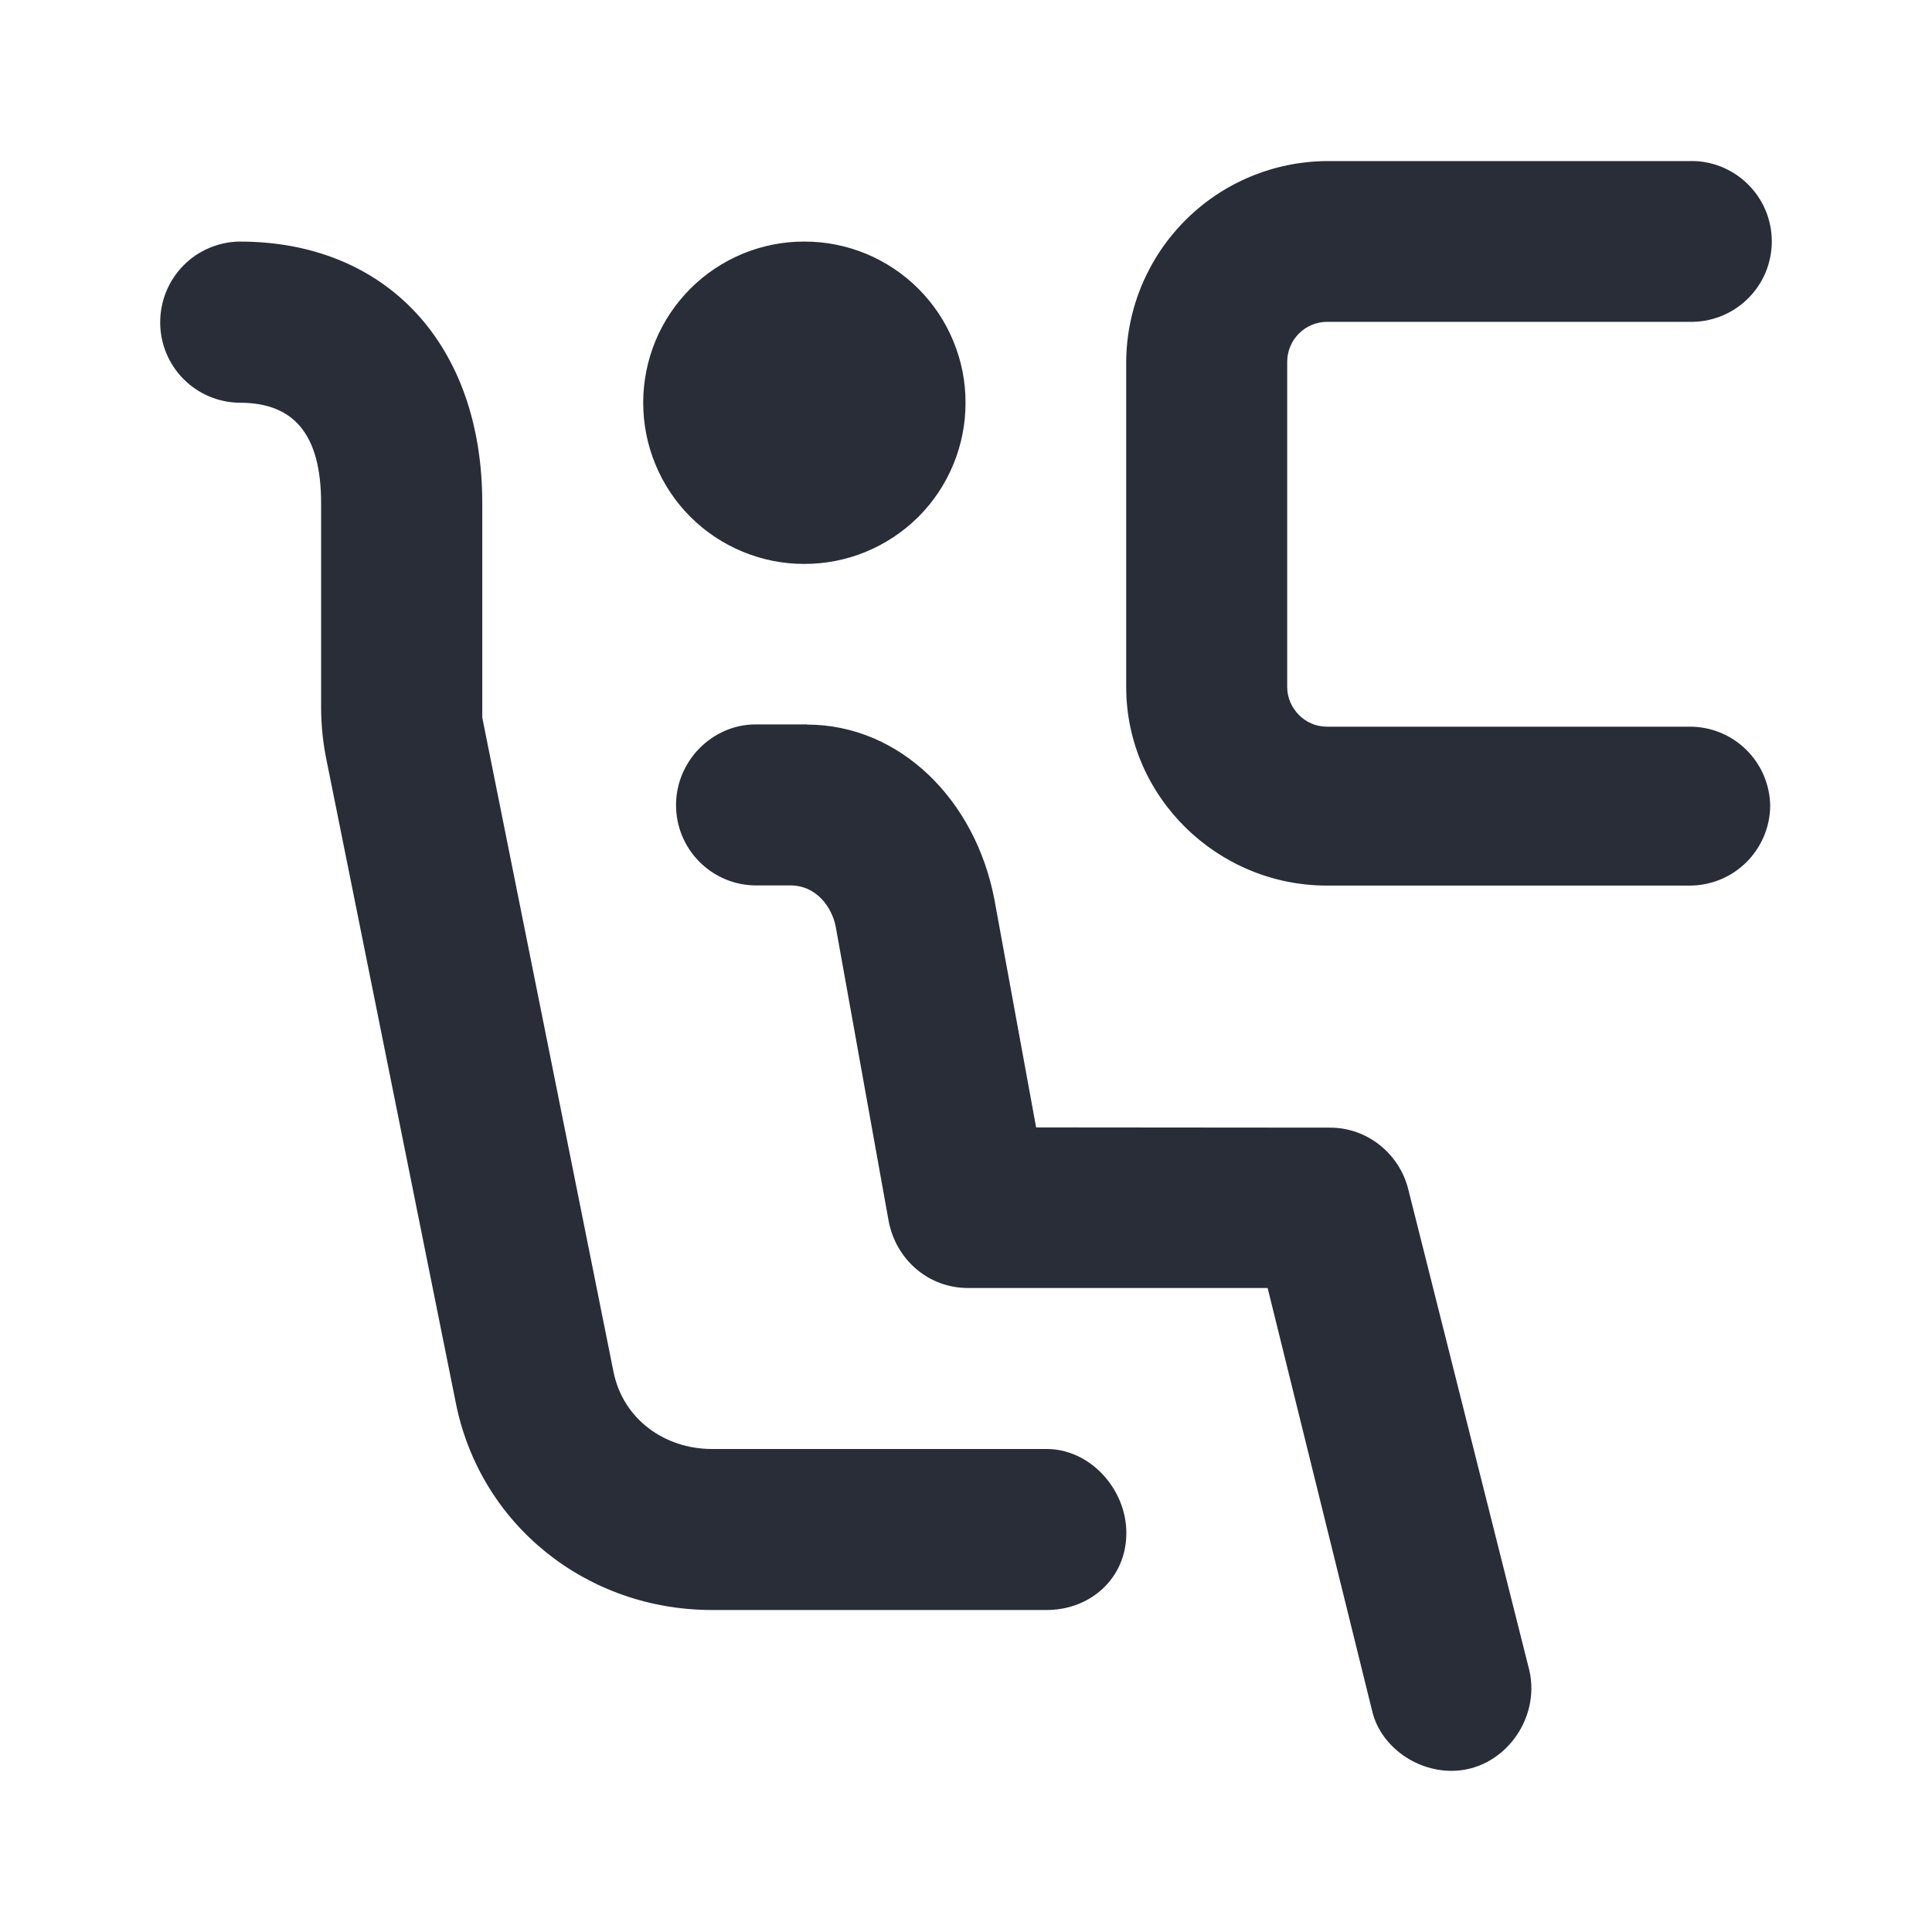 <svg width="24" height="24" viewBox="0 0 24 24" fill="none" xmlns="http://www.w3.org/2000/svg">
<path fill-rule="evenodd" clip-rule="evenodd" d="M10.023 9.001C11.177 9.001 12.119 9.934 12.354 11.18L12.871 14.005L16.525 14.008C16.972 14.008 17.373 14.316 17.491 14.762L18.998 20.75C19.14 21.363 18.668 21.998 18.032 21.998C17.562 21.998 17.137 21.669 17.043 21.244L15.747 16H12.025C11.531 16 11.13 15.646 11.039 15.168L10.381 11.508C10.334 11.273 10.146 10.999 9.818 10.999H9.395C9.264 10.999 9.134 10.974 9.013 10.923C8.892 10.873 8.782 10.799 8.689 10.706C8.597 10.614 8.523 10.503 8.473 10.382C8.423 10.261 8.398 10.131 8.398 9.999C8.398 9.457 8.845 8.999 9.387 8.999H10.023V9.001ZM2.979 3.001C4.793 3.001 5.991 4.272 5.991 6.25V8.914L7.621 17.041C7.74 17.63 8.256 18 8.845 18H13.002C13.544 18 13.992 18.5 13.992 19.043C13.992 19.608 13.544 20 13.002 20H8.845C7.29 20 5.972 18.948 5.665 17.441L4.059 9.457C4.013 9.239 3.99 9.018 3.989 8.796V6.252C3.989 5.38 3.639 5.003 2.979 5.003C2.717 5.001 2.467 4.896 2.282 4.711C2.097 4.526 1.992 4.275 1.99 4.013C1.989 3.882 2.013 3.751 2.062 3.629C2.111 3.507 2.183 3.396 2.275 3.302C2.367 3.207 2.477 3.132 2.598 3.081C2.719 3.029 2.848 3.002 2.979 3.001ZM20.979 2.001C21.113 1.996 21.246 2.019 21.371 2.067C21.496 2.116 21.61 2.188 21.706 2.282C21.802 2.375 21.879 2.486 21.931 2.609C21.983 2.733 22.01 2.865 22.01 2.999C22.01 3.133 21.983 3.265 21.931 3.389C21.879 3.512 21.802 3.623 21.706 3.716C21.61 3.81 21.496 3.882 21.371 3.931C21.246 3.979 21.113 4.002 20.979 3.998H16.484C16.354 3.998 16.228 4.051 16.136 4.143C16.043 4.236 15.991 4.361 15.99 4.492V8.534C15.99 8.791 16.202 9.027 16.484 9.027H20.978C21.11 9.025 21.24 9.049 21.362 9.098C21.484 9.146 21.595 9.219 21.689 9.31C21.783 9.402 21.858 9.511 21.91 9.632C21.961 9.753 21.989 9.882 21.99 10.014C21.987 10.278 21.878 10.531 21.689 10.716C21.499 10.902 21.243 11.004 20.978 11.001H16.484C15.12 11.001 13.99 9.896 13.99 8.534V4.49C13.995 3.831 14.26 3.2 14.727 2.734C15.193 2.268 15.825 2.005 16.484 2.001H20.979ZM9.991 3.001C10.254 3 10.515 3.052 10.758 3.152C11.001 3.253 11.222 3.4 11.408 3.586C11.594 3.772 11.742 3.993 11.842 4.236C11.943 4.479 11.995 4.739 11.994 5.003C11.995 5.266 11.943 5.526 11.843 5.769C11.742 6.013 11.595 6.234 11.409 6.42C11.222 6.606 11.001 6.753 10.758 6.854C10.515 6.954 10.254 7.006 9.991 7.005C9.728 7.006 9.468 6.954 9.225 6.853C8.982 6.753 8.761 6.605 8.575 6.419C8.389 6.233 8.242 6.012 8.142 5.769C8.041 5.526 7.99 5.265 7.99 5.003C7.99 4.74 8.042 4.479 8.142 4.236C8.243 3.993 8.39 3.772 8.576 3.586C8.762 3.4 8.983 3.253 9.226 3.152C9.469 3.052 9.728 3 9.991 3.001Z" fill="#282D37"/>
</svg>
